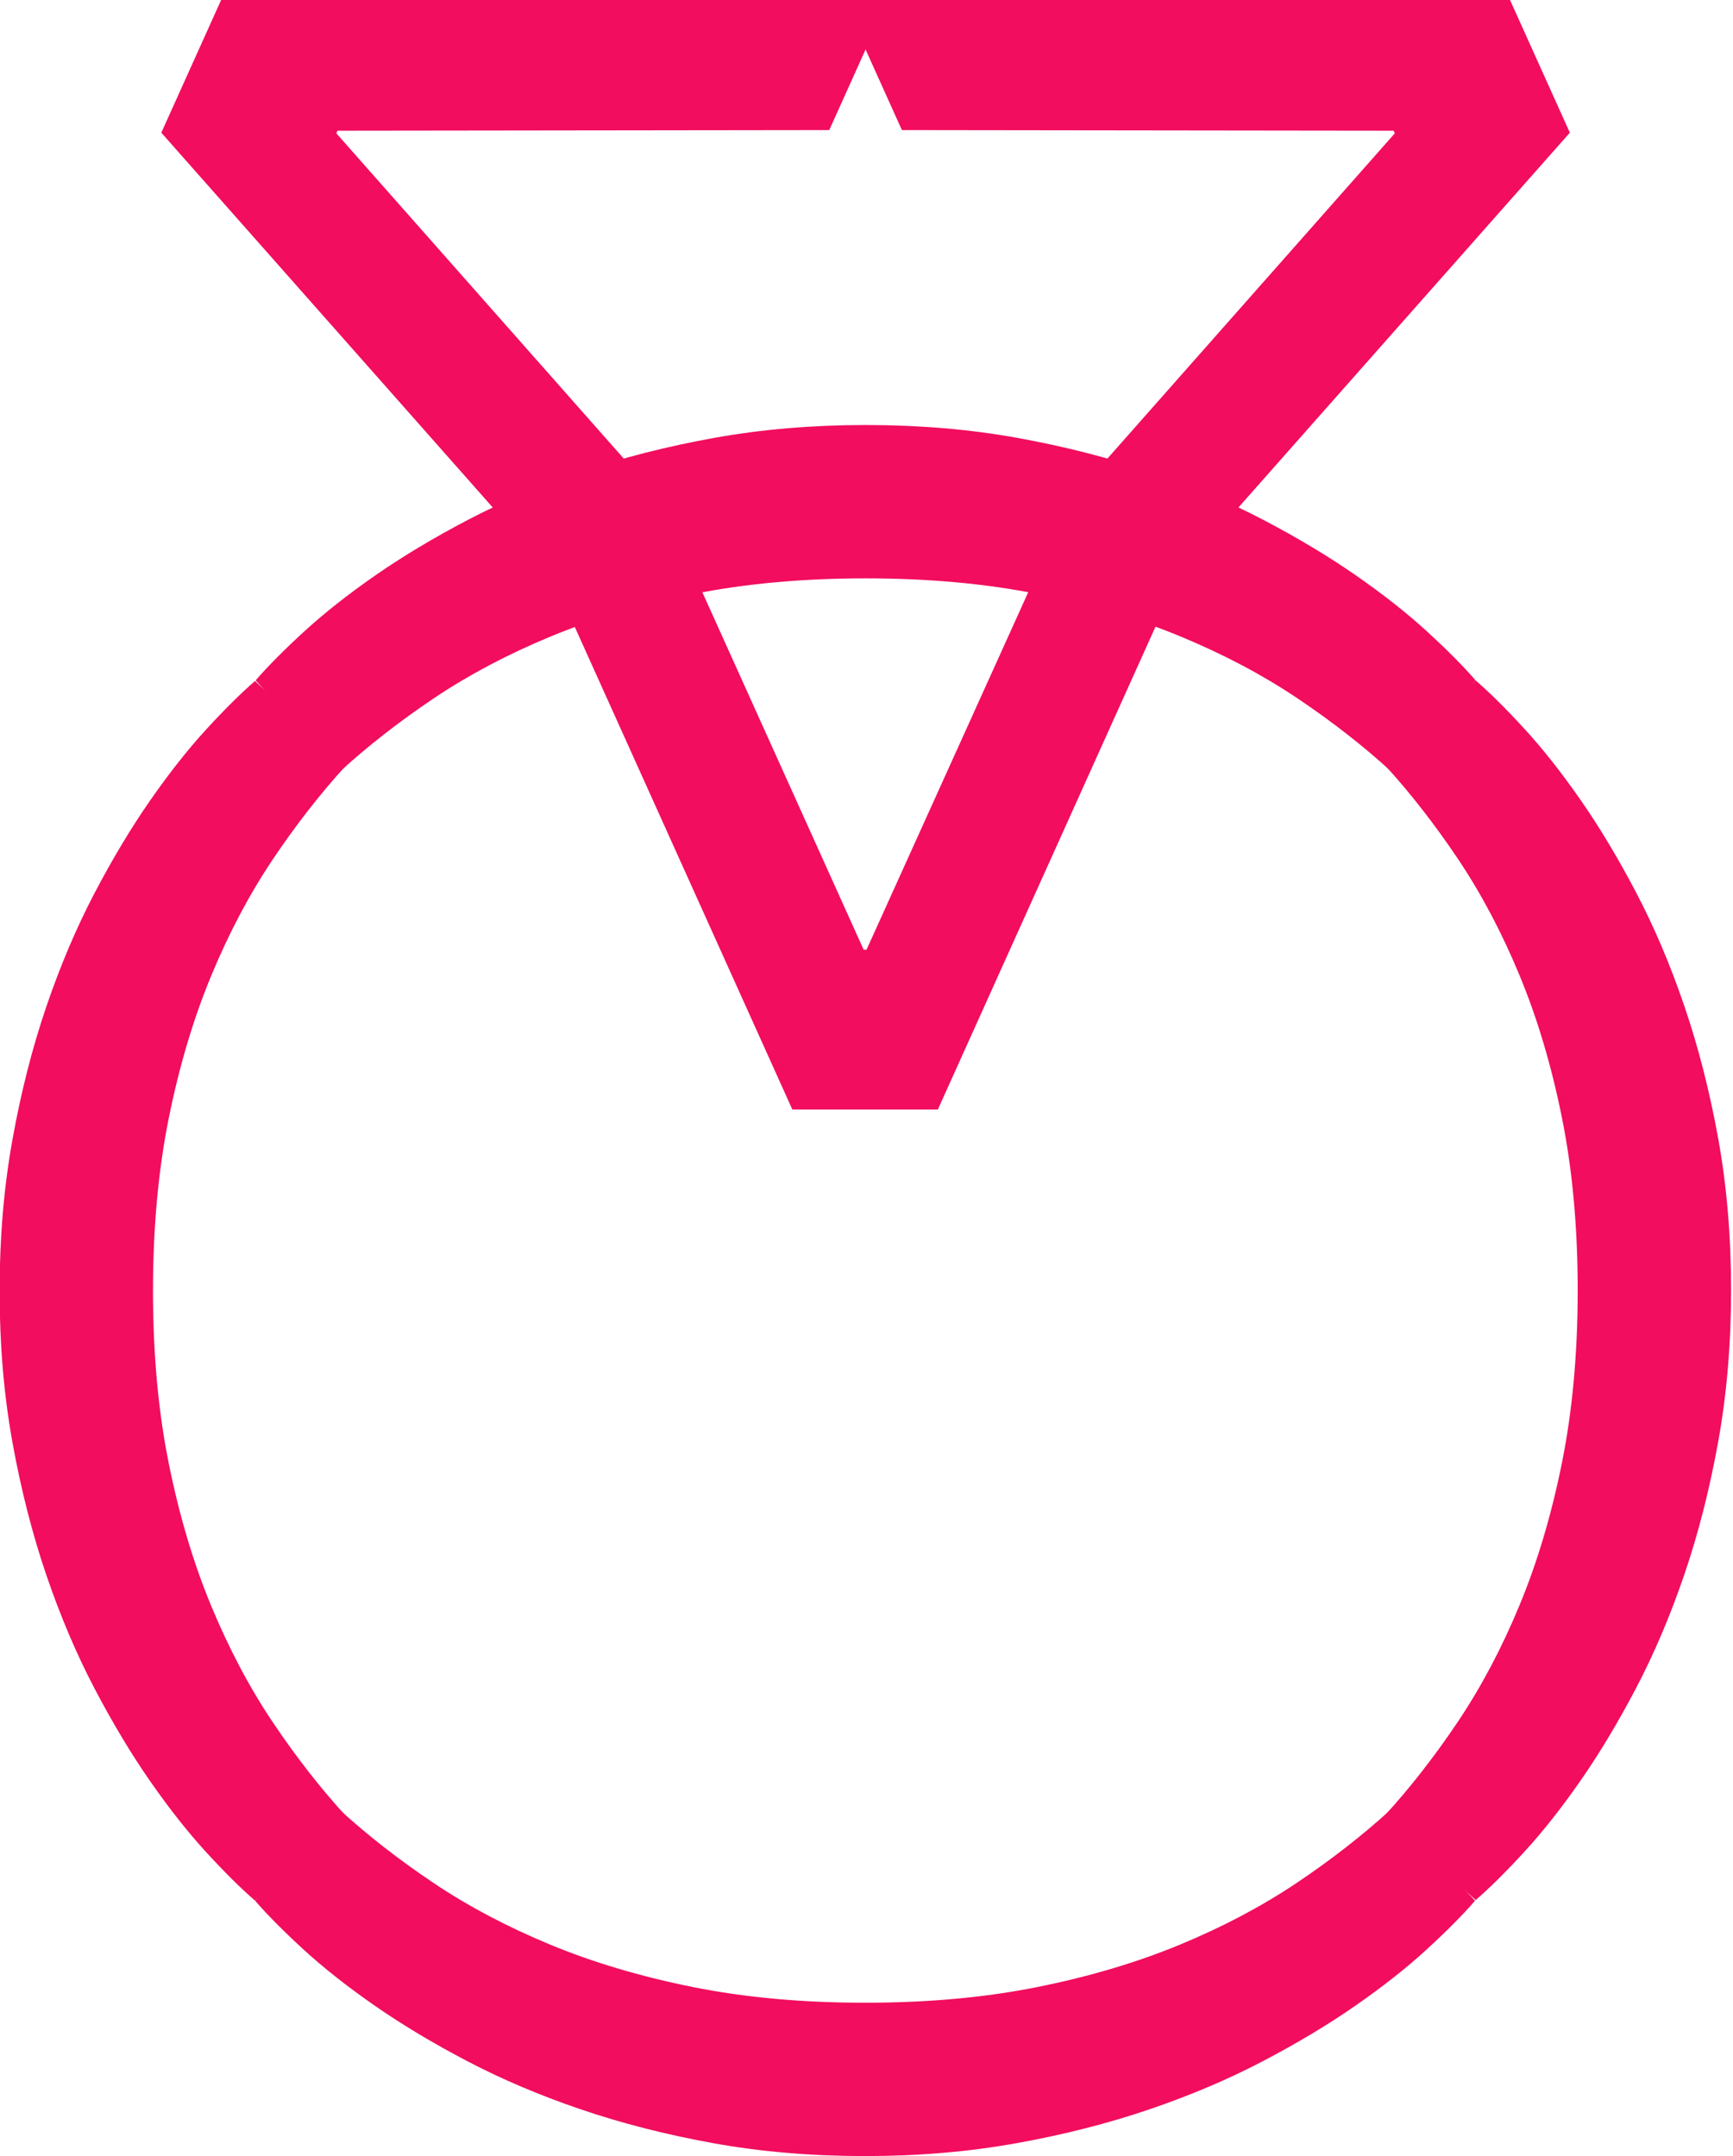 <?xml version="1.0" encoding="UTF-8" standalone="no"?>
<!DOCTYPE svg PUBLIC "-//W3C//DTD SVG 1.1//EN" "http://www.w3.org/Graphics/SVG/1.1/DTD/svg11.dtd">
<svg width="100%" height="100%" viewBox="0 0 593 738" version="1.1" xmlns="http://www.w3.org/2000/svg" xmlns:xlink="http://www.w3.org/1999/xlink" xml:space="preserve" xmlns:serif="http://www.serif.com/" style="fill-rule:evenodd;clip-rule:evenodd;stroke-linejoin:round;stroke-miterlimit:2;">
    <g transform="matrix(1,0,0,1,-17982.2,-1377.3)">
        <g transform="matrix(1,0,0,1,16751.7,1231.23)">
            <g transform="matrix(1,0,0,1,-3050.34,15)">
                <g transform="matrix(-5.74852e-16,2.159,-2.159,-5.74852e-16,5529.84,-670.786)">
                    <path d="M438.78,441.317C438.78,432.799 439.459,424.79 440.816,417.29C442.172,409.79 443.963,402.779 446.186,396.259C448.41,389.739 450.954,383.746 453.819,378.281C456.683,372.816 459.623,367.916 462.638,363.582C465.653,359.248 468.612,355.497 471.514,352.331C474.416,349.165 476.998,346.603 479.259,344.643L493.732,357.985C489.662,362.432 485.78,367.407 482.086,372.91C478.392,378.413 475.132,384.575 472.305,391.397C469.479,398.219 467.236,405.757 465.578,414.011C463.919,422.265 463.09,431.367 463.09,441.317C463.09,451.267 463.919,460.369 465.578,468.623C467.236,476.877 469.479,484.415 472.305,491.237C475.132,498.059 478.392,504.221 482.086,509.724C485.78,515.227 489.662,520.202 493.732,524.649L479.259,537.991C476.998,536.031 474.416,533.469 471.514,530.303C468.612,527.137 465.653,523.387 462.638,519.052C459.623,514.718 456.683,509.818 453.819,504.353C450.954,498.888 448.41,492.895 446.186,486.375C443.963,479.855 442.172,472.826 440.816,465.288C439.459,457.75 438.78,449.76 438.78,441.317Z" style="fill:rgb(242,13,94);fill-rule:nonzero;"/>
                </g>
                <g transform="matrix(8.39279e-16,-2.159,2.159,8.39279e-16,3624.05,1816.35)">
                    <path d="M438.78,441.317C438.78,432.799 439.459,424.79 440.816,417.29C442.172,409.79 443.963,402.779 446.186,396.259C448.41,389.739 450.954,383.746 453.819,378.281C456.683,372.816 459.623,367.916 462.638,363.582C465.653,359.248 468.612,355.497 471.514,352.331C474.416,349.165 476.998,346.603 479.259,344.643L493.732,357.985C489.662,362.432 485.78,367.407 482.086,372.91C478.392,378.413 475.132,384.575 472.305,391.397C469.479,398.219 467.236,405.757 465.578,414.011C463.919,422.265 463.09,431.367 463.09,441.317C463.09,451.267 463.919,460.369 465.578,468.623C467.236,476.877 469.479,484.415 472.305,491.237C475.132,498.059 478.392,504.221 482.086,509.724C485.78,515.227 489.662,520.202 493.732,524.649L479.259,537.991C476.998,536.031 474.416,533.469 471.514,530.303C468.612,527.137 465.653,523.387 462.638,519.052C459.623,514.718 456.683,509.818 453.819,504.353C450.954,498.888 448.41,492.895 446.186,486.375C443.963,479.855 442.172,472.826 440.816,465.288C439.459,457.75 438.78,449.76 438.78,441.317Z" style="fill:rgb(242,13,94);fill-rule:nonzero;"/>
                </g>
                <g transform="matrix(2.159,-4.42639e-16,-4.42639e-16,-2.159,3333.38,1525.68)">
                    <path d="M438.78,441.317C438.78,432.799 439.459,424.79 440.816,417.29C442.172,409.79 443.963,402.779 446.186,396.259C448.41,389.739 450.954,383.746 453.819,378.281C456.683,372.816 459.623,367.916 462.638,363.582C465.653,359.248 468.612,355.497 471.514,352.331C474.416,349.165 476.998,346.603 479.259,344.643L493.732,357.985C489.662,362.432 485.78,367.407 482.086,372.91C478.392,378.413 475.132,384.575 472.305,391.397C469.479,398.219 467.236,405.757 465.578,414.011C463.919,422.265 463.09,431.367 463.09,441.317C463.09,451.267 463.919,460.369 465.578,468.623C467.236,476.877 469.479,484.415 472.305,491.237C475.132,498.059 478.392,504.221 482.086,509.724C485.78,515.227 489.662,520.202 493.732,524.649L479.259,537.991C476.998,536.031 474.416,533.469 471.514,530.303C468.612,527.137 465.653,523.387 462.638,519.052C459.623,514.718 456.683,509.818 453.819,504.353C450.954,498.888 448.41,492.895 446.186,486.375C443.963,479.855 442.172,472.826 440.816,465.288C439.459,457.75 438.78,449.76 438.78,441.317Z" style="fill:rgb(242,13,94);fill-rule:nonzero;"/>
                </g>
                <g transform="matrix(-2.159,1.78211e-16,1.78211e-16,2.159,5820.51,-380.117)">
                    <path d="M438.78,441.317C438.78,432.799 439.459,424.79 440.816,417.29C442.172,409.79 443.963,402.779 446.186,396.259C448.41,389.739 450.954,383.746 453.819,378.281C456.683,372.816 459.623,367.916 462.638,363.582C465.653,359.248 468.612,355.497 471.514,352.331C474.416,349.165 476.998,346.603 479.259,344.643L493.732,357.985C489.662,362.432 485.78,367.407 482.086,372.91C478.392,378.413 475.132,384.575 472.305,391.397C469.479,398.219 467.236,405.757 465.578,414.011C463.919,422.265 463.09,431.367 463.09,441.317C463.09,451.267 463.919,460.369 465.578,468.623C467.236,476.877 469.479,484.415 472.305,491.237C475.132,498.059 478.392,504.221 482.086,509.724C485.78,515.227 489.662,520.202 493.732,524.649L479.259,537.991C476.998,536.031 474.416,533.469 471.514,530.303C468.612,527.137 465.653,523.387 462.638,519.052C459.623,514.718 456.683,509.818 453.819,504.353C450.954,498.888 448.41,492.895 446.186,486.375C443.963,479.855 442.172,472.826 440.816,465.288C439.459,457.75 438.78,449.76 438.78,441.317Z" style="fill:rgb(242,13,94);fill-rule:nonzero;"/>
                </g>
                <g transform="matrix(3.10425e-16,-2.159,2.159,3.10425e-16,3628.45,1050.71)">
                    <path d="M250.068,427.749L346.403,384.33L346.403,407.021L275.395,439.056L275.395,439.508L346.403,471.616L346.403,494.233L250.068,450.815L250.068,427.749Z" style="fill:rgb(242,13,94);fill-rule:nonzero;"/>
                </g>
                <g transform="matrix(1,0,0,-1,4962.66,928.115)">
                    <path d="M-606.156,797.042L-626.623,751.63L-475.504,580.693L-455.373,625.362L-566.733,751.418L-566.332,752.309L-398.066,752.519L-378.001,797.042L-606.156,797.042Z" style="fill:rgb(242,13,94);"/>
                </g>
                <g transform="matrix(-1,0,0,-1,4191.39,928.115)">
                    <path d="M-606.156,797.042L-626.623,751.63L-475.504,580.693L-455.373,625.362L-566.733,751.418L-566.332,752.309L-398.066,752.519L-378.001,797.042L-606.156,797.042Z" style="fill:rgb(242,13,94);"/>
                </g>
            </g>
        </g>
    </g>
</svg>
